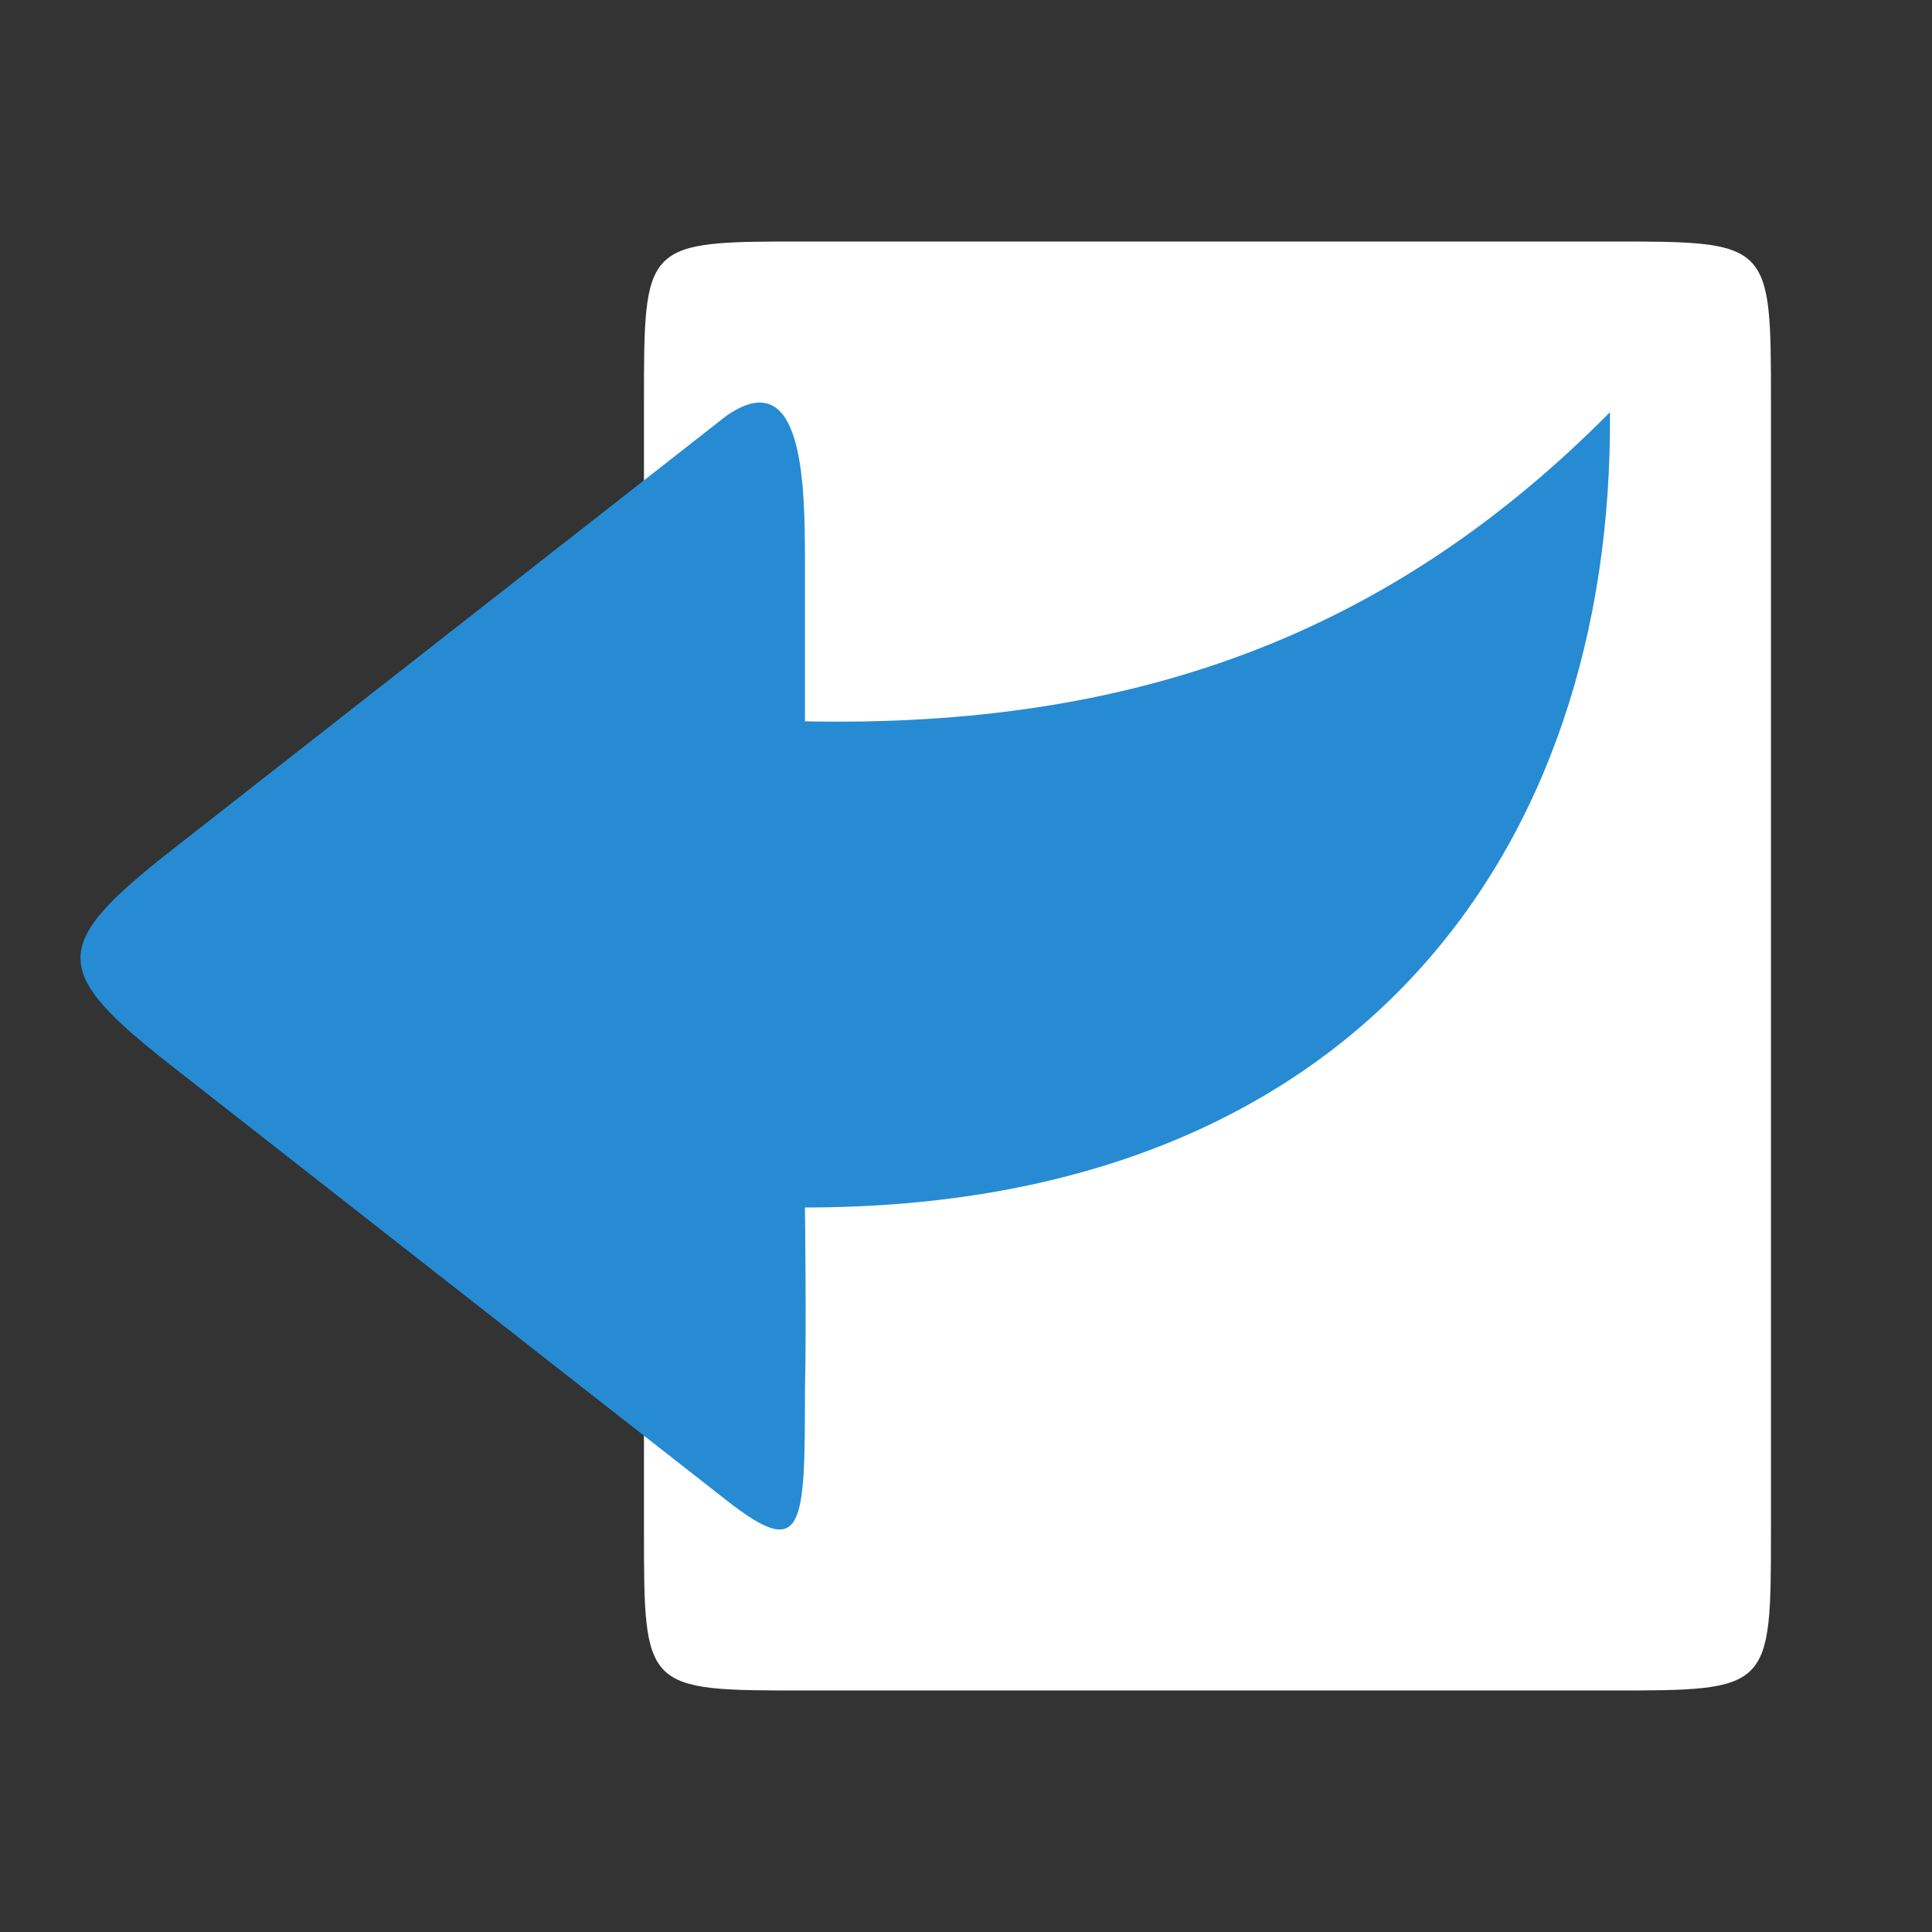 <svg xmlns="http://www.w3.org/2000/svg" viewBox="0 0 48 48">
 <rect x="0" y="0" width="48" height="48" fill="#333333" stroke="none"/>
 <g transform="matrix(-1,0,0,1,47.999,0)" style="fill-rule:evenodd">
  <path d="m 8,6 20,0 c 4,0 4,0 4,4 l 0,28 c 0,4 0,4 -4,4 L 8,42 C 4,42 4,42 4,38 L 4,10 C 4,6 4,6 8,6 Z" style="fill:#fff"/>
  <path d="m 29.945 10.325 13.77 10.781 c 3.05 2.388 3.041 3.01 0 5.391 l -13.77 10.781 c -1.919 1.502 -1.945 0.697 -1.945 -2.772 -0.039 -1.348 0 -4.506 0 -4.506 c -0.031 0 0.031 0 0 0 c -13.684 0 -20.09 -8.893 -20 -19.759 5.422 5.475 11.738 7.849 20 7.68 l 0 -3.92 c 0 -1.96 0.029 -5 1.945 -3.675 z" style="fill:#268bd2"/>
 </g>
</svg>
